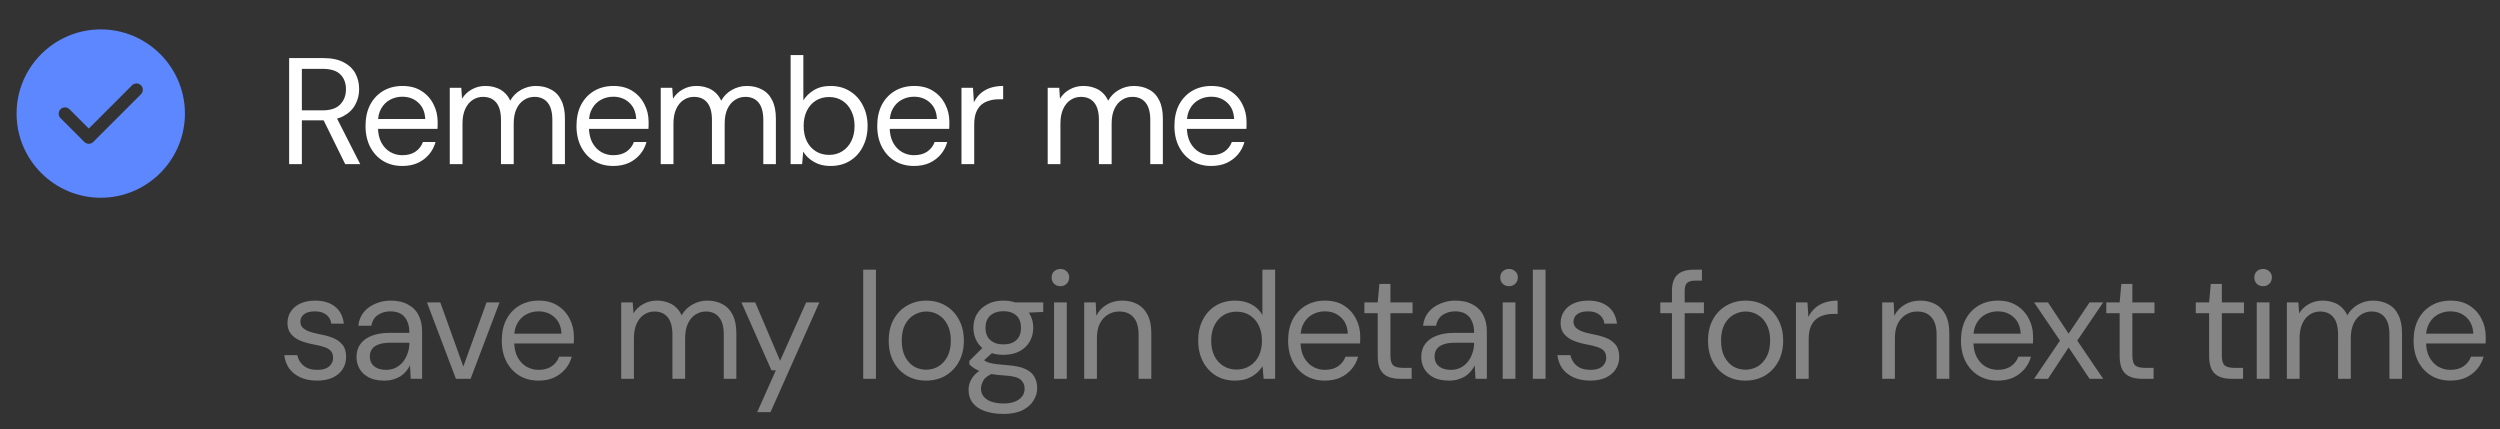 <svg width="198" height="34" viewBox="0 0 198 34" fill="none" xmlns="http://www.w3.org/2000/svg">
<rect x="0" y="0" width="198" height="34" fill="#333333" stroke="none"/>
<mask id="mask0_6276_75300" style="mask-type:luminance" maskUnits="userSpaceOnUse" x="0" y="1" width="16" height="16">
<path d="M16 1H0V17H16V1Z" fill="white"/>
</mask>
<g mask="url(#mask0_6276_75300)">
<path d="M7.979 2.328C4.306 2.328 1.312 5.321 1.312 8.995C1.312 12.668 4.306 15.662 7.979 15.662C11.652 15.662 14.646 12.668 14.646 8.995C14.646 5.321 11.652 2.328 7.979 2.328ZM11.166 7.461L7.386 11.242C7.293 11.335 7.166 11.388 7.032 11.388C6.899 11.388 6.772 11.335 6.679 11.242L4.793 9.355C4.599 9.161 4.599 8.841 4.793 8.648C4.986 8.455 5.306 8.455 5.499 8.648L7.032 10.181L10.459 6.755C10.652 6.561 10.973 6.561 11.166 6.755C11.359 6.948 11.359 7.261 11.166 7.461Z" fill="#5D87FF"/>
</g>
<path d="M22.9 13V4.6H25.612C26.268 4.6 26.804 4.712 27.22 4.936C27.636 5.152 27.944 5.444 28.144 5.812C28.344 6.18 28.444 6.596 28.444 7.06C28.444 7.508 28.34 7.92 28.132 8.296C27.932 8.672 27.62 8.972 27.196 9.196C26.772 9.42 26.228 9.532 25.564 9.532H23.908V13H22.9ZM27.34 13L25.492 9.244H26.62L28.528 13H27.34ZM23.908 8.74H25.54C26.18 8.74 26.648 8.584 26.944 8.272C27.248 7.96 27.4 7.56 27.4 7.072C27.4 6.576 27.252 6.184 26.956 5.896C26.668 5.6 26.192 5.452 25.528 5.452H23.908V8.74ZM31.854 13.144C31.286 13.144 30.782 13.012 30.342 12.748C29.91 12.484 29.57 12.116 29.322 11.644C29.074 11.164 28.95 10.608 28.95 9.976C28.95 9.336 29.07 8.78 29.31 8.308C29.558 7.836 29.902 7.468 30.342 7.204C30.79 6.94 31.302 6.808 31.878 6.808C32.47 6.808 32.97 6.94 33.378 7.204C33.794 7.468 34.11 7.816 34.326 8.248C34.55 8.672 34.662 9.14 34.662 9.652C34.662 9.732 34.662 9.816 34.662 9.904C34.662 9.992 34.658 10.092 34.65 10.204H29.706V9.424H33.678C33.654 8.872 33.47 8.44 33.126 8.128C32.79 7.816 32.366 7.66 31.854 7.66C31.51 7.66 31.19 7.74 30.894 7.9C30.606 8.052 30.374 8.28 30.198 8.584C30.022 8.88 29.934 9.252 29.934 9.7V10.036C29.934 10.532 30.022 10.948 30.198 11.284C30.382 11.62 30.618 11.872 30.906 12.04C31.202 12.208 31.518 12.292 31.854 12.292C32.278 12.292 32.626 12.2 32.898 12.016C33.178 11.824 33.378 11.568 33.498 11.248H34.494C34.398 11.608 34.23 11.932 33.99 12.22C33.75 12.508 33.45 12.736 33.09 12.904C32.738 13.064 32.326 13.144 31.854 13.144ZM35.622 13V6.952H36.534L36.594 7.816C36.786 7.504 37.042 7.26 37.362 7.084C37.69 6.9 38.046 6.808 38.43 6.808C38.742 6.808 39.022 6.852 39.27 6.94C39.526 7.02 39.75 7.148 39.942 7.324C40.134 7.492 40.29 7.708 40.41 7.972C40.618 7.604 40.902 7.32 41.262 7.12C41.63 6.912 42.022 6.808 42.438 6.808C42.902 6.808 43.306 6.904 43.65 7.096C44.002 7.28 44.27 7.564 44.454 7.948C44.646 8.324 44.742 8.804 44.742 9.388V13H43.746V9.496C43.746 8.888 43.622 8.432 43.374 8.128C43.126 7.824 42.778 7.672 42.33 7.672C42.018 7.672 41.738 7.756 41.49 7.924C41.242 8.084 41.046 8.32 40.902 8.632C40.758 8.944 40.686 9.328 40.686 9.784V13H39.678V9.496C39.678 8.888 39.554 8.432 39.306 8.128C39.058 7.824 38.706 7.672 38.25 7.672C37.946 7.672 37.67 7.756 37.422 7.924C37.182 8.084 36.99 8.32 36.846 8.632C36.702 8.944 36.63 9.328 36.63 9.784V13H35.622ZM48.562 13.144C47.993 13.144 47.489 13.012 47.05 12.748C46.617 12.484 46.278 12.116 46.029 11.644C45.782 11.164 45.657 10.608 45.657 9.976C45.657 9.336 45.778 8.78 46.017 8.308C46.266 7.836 46.609 7.468 47.05 7.204C47.498 6.94 48.01 6.808 48.586 6.808C49.178 6.808 49.678 6.94 50.086 7.204C50.502 7.468 50.818 7.816 51.033 8.248C51.258 8.672 51.37 9.14 51.37 9.652C51.37 9.732 51.37 9.816 51.37 9.904C51.37 9.992 51.365 10.092 51.358 10.204H46.413V9.424H50.386C50.361 8.872 50.178 8.44 49.834 8.128C49.498 7.816 49.074 7.66 48.562 7.66C48.218 7.66 47.898 7.74 47.602 7.9C47.313 8.052 47.081 8.28 46.906 8.584C46.73 8.88 46.642 9.252 46.642 9.7V10.036C46.642 10.532 46.73 10.948 46.906 11.284C47.09 11.62 47.325 11.872 47.614 12.04C47.91 12.208 48.225 12.292 48.562 12.292C48.986 12.292 49.334 12.2 49.605 12.016C49.886 11.824 50.086 11.568 50.206 11.248H51.202C51.105 11.608 50.938 11.932 50.697 12.22C50.458 12.508 50.157 12.736 49.797 12.904C49.446 13.064 49.033 13.144 48.562 13.144ZM52.33 13V6.952H53.242L53.302 7.816C53.494 7.504 53.75 7.26 54.07 7.084C54.398 6.9 54.754 6.808 55.138 6.808C55.45 6.808 55.73 6.852 55.978 6.94C56.234 7.02 56.458 7.148 56.65 7.324C56.842 7.492 56.998 7.708 57.118 7.972C57.326 7.604 57.61 7.32 57.97 7.12C58.338 6.912 58.73 6.808 59.146 6.808C59.61 6.808 60.014 6.904 60.358 7.096C60.71 7.28 60.978 7.564 61.162 7.948C61.354 8.324 61.45 8.804 61.45 9.388V13H60.454V9.496C60.454 8.888 60.33 8.432 60.082 8.128C59.834 7.824 59.486 7.672 59.038 7.672C58.726 7.672 58.446 7.756 58.198 7.924C57.95 8.084 57.754 8.32 57.61 8.632C57.466 8.944 57.394 9.328 57.394 9.784V13H56.386V9.496C56.386 8.888 56.262 8.432 56.014 8.128C55.766 7.824 55.414 7.672 54.958 7.672C54.654 7.672 54.378 7.756 54.13 7.924C53.89 8.084 53.698 8.32 53.554 8.632C53.41 8.944 53.338 9.328 53.338 9.784V13H52.33ZM65.785 13.144C65.441 13.144 65.129 13.096 64.849 13C64.577 12.896 64.337 12.76 64.129 12.592C63.921 12.424 63.749 12.228 63.613 12.004L63.529 13H62.617V4.36H63.625V7.948C63.817 7.636 64.093 7.368 64.453 7.144C64.813 6.92 65.257 6.808 65.785 6.808C66.369 6.808 66.881 6.948 67.321 7.228C67.761 7.5 68.101 7.876 68.341 8.356C68.589 8.828 68.713 9.368 68.713 9.976C68.713 10.584 68.589 11.128 68.341 11.608C68.101 12.088 67.761 12.464 67.321 12.736C66.881 13.008 66.369 13.144 65.785 13.144ZM65.665 12.268C66.057 12.268 66.405 12.172 66.709 11.98C67.013 11.788 67.249 11.524 67.417 11.188C67.593 10.844 67.681 10.44 67.681 9.976C67.681 9.52 67.593 9.12 67.417 8.776C67.249 8.432 67.013 8.164 66.709 7.972C66.405 7.78 66.057 7.684 65.665 7.684C65.265 7.684 64.913 7.78 64.609 7.972C64.305 8.164 64.069 8.432 63.901 8.776C63.733 9.12 63.649 9.52 63.649 9.976C63.649 10.44 63.733 10.844 63.901 11.188C64.069 11.524 64.305 11.788 64.609 11.98C64.913 12.172 65.265 12.268 65.665 12.268ZM72.381 13.144C71.813 13.144 71.309 13.012 70.869 12.748C70.437 12.484 70.097 12.116 69.849 11.644C69.601 11.164 69.477 10.608 69.477 9.976C69.477 9.336 69.597 8.78 69.837 8.308C70.085 7.836 70.429 7.468 70.869 7.204C71.317 6.94 71.829 6.808 72.405 6.808C72.997 6.808 73.497 6.94 73.905 7.204C74.321 7.468 74.637 7.816 74.853 8.248C75.077 8.672 75.189 9.14 75.189 9.652C75.189 9.732 75.189 9.816 75.189 9.904C75.189 9.992 75.185 10.092 75.177 10.204H70.233V9.424H74.205C74.181 8.872 73.997 8.44 73.653 8.128C73.317 7.816 72.893 7.66 72.381 7.66C72.037 7.66 71.717 7.74 71.421 7.9C71.133 8.052 70.901 8.28 70.725 8.584C70.549 8.88 70.461 9.252 70.461 9.7V10.036C70.461 10.532 70.549 10.948 70.725 11.284C70.909 11.62 71.145 11.872 71.433 12.04C71.729 12.208 72.045 12.292 72.381 12.292C72.805 12.292 73.153 12.2 73.425 12.016C73.705 11.824 73.905 11.568 74.025 11.248H75.021C74.925 11.608 74.757 11.932 74.517 12.22C74.277 12.508 73.977 12.736 73.617 12.904C73.265 13.064 72.853 13.144 72.381 13.144ZM76.149 13V6.952H77.061L77.133 8.104C77.269 7.832 77.441 7.6 77.649 7.408C77.865 7.216 78.121 7.068 78.417 6.964C78.721 6.86 79.065 6.808 79.449 6.808V7.864H79.077C78.821 7.864 78.577 7.9 78.345 7.972C78.113 8.036 77.905 8.144 77.721 8.296C77.545 8.448 77.405 8.656 77.301 8.92C77.205 9.176 77.157 9.496 77.157 9.88V13H76.149ZM82.978 13V6.952H83.89L83.95 7.816C84.142 7.504 84.398 7.26 84.718 7.084C85.046 6.9 85.402 6.808 85.786 6.808C86.098 6.808 86.378 6.852 86.626 6.94C86.882 7.02 87.106 7.148 87.298 7.324C87.49 7.492 87.646 7.708 87.766 7.972C87.974 7.604 88.258 7.32 88.618 7.12C88.986 6.912 89.378 6.808 89.794 6.808C90.258 6.808 90.662 6.904 91.006 7.096C91.358 7.28 91.626 7.564 91.81 7.948C92.002 8.324 92.098 8.804 92.098 9.388V13H91.102V9.496C91.102 8.888 90.978 8.432 90.73 8.128C90.482 7.824 90.134 7.672 89.686 7.672C89.374 7.672 89.094 7.756 88.846 7.924C88.598 8.084 88.402 8.32 88.258 8.632C88.114 8.944 88.042 9.328 88.042 9.784V13H87.034V9.496C87.034 8.888 86.91 8.432 86.662 8.128C86.414 7.824 86.062 7.672 85.606 7.672C85.302 7.672 85.026 7.756 84.778 7.924C84.538 8.084 84.346 8.32 84.202 8.632C84.058 8.944 83.986 9.328 83.986 9.784V13H82.978ZM95.918 13.144C95.35 13.144 94.846 13.012 94.406 12.748C93.974 12.484 93.634 12.116 93.386 11.644C93.138 11.164 93.014 10.608 93.014 9.976C93.014 9.336 93.134 8.78 93.374 8.308C93.622 7.836 93.966 7.468 94.406 7.204C94.854 6.94 95.366 6.808 95.942 6.808C96.534 6.808 97.034 6.94 97.442 7.204C97.858 7.468 98.174 7.816 98.39 8.248C98.614 8.672 98.726 9.14 98.726 9.652C98.726 9.732 98.726 9.816 98.726 9.904C98.726 9.992 98.722 10.092 98.714 10.204H93.77V9.424H97.742C97.718 8.872 97.534 8.44 97.19 8.128C96.854 7.816 96.43 7.66 95.918 7.66C95.574 7.66 95.254 7.74 94.958 7.9C94.67 8.052 94.438 8.28 94.262 8.584C94.086 8.88 93.998 9.252 93.998 9.7V10.036C93.998 10.532 94.086 10.948 94.262 11.284C94.446 11.62 94.682 11.872 94.97 12.04C95.266 12.208 95.582 12.292 95.918 12.292C96.342 12.292 96.69 12.2 96.962 12.016C97.242 11.824 97.442 11.568 97.562 11.248H98.558C98.462 11.608 98.294 11.932 98.054 12.22C97.814 12.508 97.514 12.736 97.154 12.904C96.802 13.064 96.39 13.144 95.918 13.144Z" fill="white"/>
<path d="M25.12 30.144C24.616 30.144 24.176 30.06 23.8 29.892C23.432 29.724 23.136 29.492 22.912 29.196C22.696 28.892 22.564 28.536 22.516 28.128H23.548C23.588 28.336 23.672 28.528 23.8 28.704C23.928 28.88 24.1 29.024 24.316 29.136C24.54 29.24 24.812 29.292 25.132 29.292C25.412 29.292 25.644 29.252 25.828 29.172C26.012 29.084 26.148 28.968 26.236 28.824C26.332 28.68 26.38 28.524 26.38 28.356C26.38 28.108 26.32 27.92 26.2 27.792C26.088 27.664 25.92 27.564 25.696 27.492C25.472 27.412 25.2 27.344 24.88 27.288C24.616 27.24 24.356 27.176 24.1 27.096C23.844 27.016 23.616 26.912 23.416 26.784C23.216 26.648 23.056 26.484 22.936 26.292C22.824 26.1 22.768 25.864 22.768 25.584C22.768 25.24 22.856 24.936 23.032 24.672C23.208 24.4 23.46 24.188 23.788 24.036C24.124 23.884 24.512 23.808 24.952 23.808C25.6 23.808 26.124 23.964 26.524 24.276C26.924 24.588 27.16 25.04 27.232 25.632H26.236C26.196 25.328 26.064 25.092 25.84 24.924C25.624 24.748 25.324 24.66 24.94 24.66C24.564 24.66 24.276 24.736 24.076 24.888C23.884 25.04 23.788 25.24 23.788 25.488C23.788 25.648 23.84 25.792 23.944 25.92C24.056 26.04 24.216 26.144 24.424 26.232C24.64 26.32 24.904 26.392 25.216 26.448C25.616 26.52 25.98 26.616 26.308 26.736C26.636 26.856 26.9 27.036 27.1 27.276C27.308 27.508 27.412 27.84 27.412 28.272C27.412 28.648 27.316 28.976 27.124 29.256C26.94 29.536 26.676 29.756 26.332 29.916C25.988 30.068 25.584 30.144 25.12 30.144ZM30.431 30.144C29.943 30.144 29.535 30.06 29.207 29.892C28.879 29.716 28.635 29.488 28.475 29.208C28.315 28.92 28.235 28.608 28.235 28.272C28.235 27.864 28.339 27.52 28.547 27.24C28.763 26.952 29.063 26.736 29.447 26.592C29.839 26.44 30.299 26.364 30.827 26.364H32.423C32.423 25.988 32.363 25.676 32.243 25.428C32.131 25.172 31.963 24.98 31.739 24.852C31.523 24.724 31.251 24.66 30.923 24.66C30.539 24.66 30.207 24.756 29.927 24.948C29.647 25.14 29.475 25.424 29.411 25.8H28.379C28.427 25.368 28.571 25.008 28.811 24.72C29.059 24.424 29.371 24.2 29.747 24.048C30.123 23.888 30.515 23.808 30.923 23.808C31.483 23.808 31.947 23.912 32.315 24.12C32.691 24.32 32.971 24.604 33.155 24.972C33.339 25.332 33.431 25.76 33.431 26.256V30H32.531L32.471 28.932C32.391 29.1 32.287 29.26 32.159 29.412C32.039 29.556 31.895 29.684 31.727 29.796C31.559 29.9 31.367 29.984 31.151 30.048C30.943 30.112 30.703 30.144 30.431 30.144ZM30.587 29.292C30.867 29.292 31.119 29.236 31.343 29.124C31.575 29.004 31.771 28.844 31.931 28.644C32.091 28.436 32.211 28.208 32.291 27.96C32.379 27.712 32.423 27.452 32.423 27.18V27.144H30.911C30.519 27.144 30.203 27.192 29.963 27.288C29.723 27.376 29.551 27.504 29.447 27.672C29.343 27.832 29.291 28.016 29.291 28.224C29.291 28.44 29.339 28.628 29.435 28.788C29.539 28.948 29.687 29.072 29.879 29.16C30.079 29.248 30.315 29.292 30.587 29.292ZM36.108 30L33.816 23.952H34.872L36.696 29.028L38.532 23.952H39.564L37.272 30H36.108ZM42.644 30.144C42.076 30.144 41.572 30.012 41.132 29.748C40.7 29.484 40.36 29.116 40.112 28.644C39.864 28.164 39.74 27.608 39.74 26.976C39.74 26.336 39.86 25.78 40.1 25.308C40.348 24.836 40.692 24.468 41.132 24.204C41.58 23.94 42.092 23.808 42.668 23.808C43.26 23.808 43.76 23.94 44.168 24.204C44.584 24.468 44.9 24.816 45.116 25.248C45.34 25.672 45.452 26.14 45.452 26.652C45.452 26.732 45.452 26.816 45.452 26.904C45.452 26.992 45.448 27.092 45.44 27.204H40.496V26.424H44.468C44.444 25.872 44.26 25.44 43.916 25.128C43.58 24.816 43.156 24.66 42.644 24.66C42.3 24.66 41.98 24.74 41.684 24.9C41.396 25.052 41.164 25.28 40.988 25.584C40.812 25.88 40.724 26.252 40.724 26.7V27.036C40.724 27.532 40.812 27.948 40.988 28.284C41.172 28.62 41.408 28.872 41.696 29.04C41.992 29.208 42.308 29.292 42.644 29.292C43.068 29.292 43.416 29.2 43.688 29.016C43.968 28.824 44.168 28.568 44.288 28.248H45.284C45.188 28.608 45.02 28.932 44.78 29.22C44.54 29.508 44.24 29.736 43.88 29.904C43.528 30.064 43.116 30.144 42.644 30.144ZM49.199 30V23.952H50.111L50.171 24.816C50.363 24.504 50.619 24.26 50.939 24.084C51.267 23.9 51.623 23.808 52.007 23.808C52.319 23.808 52.599 23.852 52.847 23.94C53.103 24.02 53.327 24.148 53.519 24.324C53.711 24.492 53.867 24.708 53.987 24.972C54.195 24.604 54.479 24.32 54.839 24.12C55.207 23.912 55.599 23.808 56.015 23.808C56.479 23.808 56.883 23.904 57.227 24.096C57.579 24.28 57.847 24.564 58.031 24.948C58.223 25.324 58.319 25.804 58.319 26.388V30H57.323V26.496C57.323 25.888 57.199 25.432 56.951 25.128C56.703 24.824 56.355 24.672 55.907 24.672C55.595 24.672 55.315 24.756 55.067 24.924C54.819 25.084 54.623 25.32 54.479 25.632C54.335 25.944 54.263 26.328 54.263 26.784V30H53.255V26.496C53.255 25.888 53.131 25.432 52.883 25.128C52.635 24.824 52.283 24.672 51.827 24.672C51.523 24.672 51.247 24.756 50.999 24.924C50.759 25.084 50.567 25.32 50.423 25.632C50.279 25.944 50.207 26.328 50.207 26.784V30H49.199ZM59.971 32.64L61.447 29.328H61.099L58.723 23.952H59.815L61.783 28.572L63.847 23.952H64.891L61.027 32.64H59.971ZM68.367 30V21.36H69.375V30H68.367ZM73.338 30.144C72.778 30.144 72.274 30.016 71.826 29.76C71.378 29.496 71.026 29.128 70.77 28.656C70.514 28.176 70.386 27.62 70.386 26.988C70.386 26.34 70.514 25.78 70.77 25.308C71.034 24.828 71.39 24.46 71.838 24.204C72.294 23.94 72.802 23.808 73.362 23.808C73.938 23.808 74.446 23.94 74.886 24.204C75.334 24.46 75.686 24.828 75.942 25.308C76.206 25.78 76.338 26.336 76.338 26.976C76.338 27.616 76.206 28.176 75.942 28.656C75.678 29.128 75.322 29.496 74.874 29.76C74.426 30.016 73.914 30.144 73.338 30.144ZM73.35 29.28C73.694 29.28 74.014 29.196 74.31 29.028C74.606 28.852 74.846 28.592 75.03 28.248C75.214 27.904 75.306 27.48 75.306 26.976C75.306 26.464 75.214 26.04 75.03 25.704C74.854 25.36 74.618 25.104 74.322 24.936C74.034 24.76 73.714 24.672 73.362 24.672C73.026 24.672 72.706 24.76 72.402 24.936C72.106 25.104 71.866 25.36 71.682 25.704C71.506 26.04 71.418 26.464 71.418 26.976C71.418 27.48 71.506 27.904 71.682 28.248C71.866 28.592 72.102 28.852 72.39 29.028C72.686 29.196 73.006 29.28 73.35 29.28ZM79.482 32.784C78.938 32.784 78.454 32.712 78.03 32.568C77.614 32.432 77.29 32.22 77.058 31.932C76.826 31.644 76.71 31.288 76.71 30.864C76.71 30.68 76.746 30.484 76.818 30.276C76.898 30.068 77.03 29.864 77.214 29.664C77.406 29.464 77.674 29.284 78.018 29.124L78.714 29.532C78.29 29.708 78.014 29.908 77.886 30.132C77.758 30.364 77.694 30.576 77.694 30.768C77.694 31.032 77.77 31.252 77.922 31.428C78.074 31.604 78.286 31.736 78.558 31.824C78.83 31.912 79.138 31.956 79.482 31.956C79.826 31.956 80.122 31.908 80.37 31.812C80.618 31.716 80.81 31.58 80.946 31.404C81.082 31.228 81.15 31.02 81.15 30.78C81.15 30.5 81.046 30.264 80.838 30.072C80.63 29.888 80.234 29.78 79.65 29.748C79.178 29.716 78.782 29.672 78.462 29.616C78.142 29.56 77.878 29.496 77.67 29.424C77.462 29.344 77.286 29.256 77.142 29.16C77.006 29.064 76.882 28.964 76.77 28.86V28.584L77.934 27.432L78.81 27.744L77.61 28.824L77.766 28.404C77.854 28.468 77.938 28.528 78.018 28.584C78.098 28.64 78.206 28.688 78.342 28.728C78.478 28.768 78.666 28.804 78.906 28.836C79.154 28.868 79.478 28.9 79.878 28.932C80.43 28.972 80.87 29.068 81.198 29.22C81.534 29.372 81.774 29.576 81.918 29.832C82.07 30.088 82.146 30.392 82.146 30.744C82.146 31.088 82.05 31.412 81.858 31.716C81.674 32.028 81.386 32.284 80.994 32.484C80.602 32.684 80.098 32.784 79.482 32.784ZM79.47 28.104C78.966 28.104 78.534 28.008 78.174 27.816C77.822 27.624 77.554 27.368 77.37 27.048C77.186 26.72 77.094 26.356 77.094 25.956C77.094 25.556 77.186 25.196 77.37 24.876C77.562 24.556 77.834 24.3 78.186 24.108C78.538 23.908 78.966 23.808 79.47 23.808C79.974 23.808 80.402 23.908 80.754 24.108C81.106 24.3 81.374 24.556 81.558 24.876C81.742 25.196 81.834 25.556 81.834 25.956C81.834 26.356 81.742 26.72 81.558 27.048C81.374 27.368 81.106 27.624 80.754 27.816C80.402 28.008 79.974 28.104 79.47 28.104ZM79.47 27.276C79.902 27.276 80.242 27.164 80.49 26.94C80.738 26.716 80.862 26.388 80.862 25.956C80.862 25.532 80.738 25.208 80.49 24.984C80.242 24.76 79.902 24.648 79.47 24.648C79.046 24.648 78.702 24.76 78.438 24.984C78.182 25.208 78.054 25.532 78.054 25.956C78.054 26.388 78.182 26.716 78.438 26.94C78.694 27.164 79.038 27.276 79.47 27.276ZM80.454 24.804L80.154 23.952H82.626V24.708L80.454 24.804ZM83.481 30V23.952H84.489V30H83.481ZM83.985 22.668C83.785 22.668 83.617 22.604 83.481 22.476C83.353 22.34 83.289 22.172 83.289 21.972C83.289 21.772 83.353 21.612 83.481 21.492C83.617 21.364 83.785 21.3 83.985 21.3C84.177 21.3 84.341 21.364 84.477 21.492C84.613 21.612 84.681 21.772 84.681 21.972C84.681 22.172 84.613 22.34 84.477 22.476C84.341 22.604 84.177 22.668 83.985 22.668ZM85.868 30V23.952H86.78L86.828 25.008C87.02 24.632 87.292 24.34 87.644 24.132C88.004 23.916 88.412 23.808 88.868 23.808C89.34 23.808 89.748 23.904 90.092 24.096C90.436 24.28 90.704 24.564 90.896 24.948C91.088 25.324 91.184 25.804 91.184 26.388V30H90.176V26.496C90.176 25.888 90.04 25.432 89.768 25.128C89.504 24.824 89.128 24.672 88.64 24.672C88.304 24.672 88.004 24.756 87.74 24.924C87.476 25.084 87.264 25.32 87.104 25.632C86.952 25.936 86.876 26.316 86.876 26.772V30H85.868ZM97.81 30.144C97.226 30.144 96.714 30.008 96.274 29.736C95.834 29.456 95.494 29.076 95.254 28.596C95.014 28.116 94.894 27.572 94.894 26.964C94.894 26.356 95.014 25.816 95.254 25.344C95.494 24.864 95.834 24.488 96.274 24.216C96.722 23.944 97.238 23.808 97.822 23.808C98.318 23.808 98.75 23.908 99.118 24.108C99.494 24.308 99.782 24.588 99.982 24.948V21.36H100.99V30H100.078L99.994 29.004C99.866 29.204 99.702 29.392 99.502 29.568C99.302 29.736 99.062 29.876 98.782 29.988C98.502 30.092 98.178 30.144 97.81 30.144ZM97.93 29.268C98.33 29.268 98.682 29.172 98.986 28.98C99.29 28.788 99.526 28.524 99.694 28.188C99.862 27.844 99.946 27.44 99.946 26.976C99.946 26.52 99.862 26.12 99.694 25.776C99.526 25.432 99.29 25.164 98.986 24.972C98.682 24.78 98.33 24.684 97.93 24.684C97.538 24.684 97.19 24.78 96.886 24.972C96.582 25.164 96.346 25.432 96.178 25.776C96.01 26.12 95.926 26.52 95.926 26.976C95.926 27.44 96.01 27.844 96.178 28.188C96.346 28.524 96.582 28.788 96.886 28.98C97.19 29.172 97.538 29.268 97.93 29.268ZM104.922 30.144C104.354 30.144 103.85 30.012 103.41 29.748C102.978 29.484 102.638 29.116 102.39 28.644C102.142 28.164 102.018 27.608 102.018 26.976C102.018 26.336 102.138 25.78 102.378 25.308C102.626 24.836 102.97 24.468 103.41 24.204C103.858 23.94 104.37 23.808 104.946 23.808C105.538 23.808 106.038 23.94 106.446 24.204C106.862 24.468 107.178 24.816 107.394 25.248C107.618 25.672 107.73 26.14 107.73 26.652C107.73 26.732 107.73 26.816 107.73 26.904C107.73 26.992 107.726 27.092 107.718 27.204H102.774V26.424H106.746C106.722 25.872 106.538 25.44 106.194 25.128C105.858 24.816 105.434 24.66 104.922 24.66C104.578 24.66 104.258 24.74 103.962 24.9C103.674 25.052 103.442 25.28 103.266 25.584C103.09 25.88 103.002 26.252 103.002 26.7V27.036C103.002 27.532 103.09 27.948 103.266 28.284C103.45 28.62 103.686 28.872 103.974 29.04C104.27 29.208 104.586 29.292 104.922 29.292C105.346 29.292 105.694 29.2 105.966 29.016C106.246 28.824 106.446 28.568 106.566 28.248H107.562C107.466 28.608 107.298 28.932 107.058 29.22C106.818 29.508 106.518 29.736 106.158 29.904C105.806 30.064 105.394 30.144 104.922 30.144ZM110.867 30C110.507 30 110.195 29.944 109.931 29.832C109.667 29.72 109.463 29.532 109.319 29.268C109.183 28.996 109.115 28.632 109.115 28.176V24.804H108.059V23.952H109.115L109.247 22.488H110.123V23.952H111.875V24.804H110.123V28.176C110.123 28.552 110.199 28.808 110.351 28.944C110.503 29.072 110.771 29.136 111.155 29.136H111.803V30H110.867ZM114.758 30.144C114.27 30.144 113.862 30.06 113.534 29.892C113.206 29.716 112.962 29.488 112.802 29.208C112.642 28.92 112.562 28.608 112.562 28.272C112.562 27.864 112.666 27.52 112.874 27.24C113.09 26.952 113.39 26.736 113.774 26.592C114.166 26.44 114.626 26.364 115.154 26.364H116.75C116.75 25.988 116.69 25.676 116.57 25.428C116.458 25.172 116.29 24.98 116.066 24.852C115.85 24.724 115.578 24.66 115.25 24.66C114.866 24.66 114.534 24.756 114.254 24.948C113.974 25.14 113.802 25.424 113.738 25.8H112.706C112.754 25.368 112.898 25.008 113.138 24.72C113.386 24.424 113.698 24.2 114.074 24.048C114.45 23.888 114.842 23.808 115.25 23.808C115.81 23.808 116.274 23.912 116.642 24.12C117.018 24.32 117.298 24.604 117.482 24.972C117.666 25.332 117.758 25.76 117.758 26.256V30H116.858L116.798 28.932C116.718 29.1 116.614 29.26 116.486 29.412C116.366 29.556 116.222 29.684 116.054 29.796C115.886 29.9 115.694 29.984 115.478 30.048C115.27 30.112 115.03 30.144 114.758 30.144ZM114.914 29.292C115.194 29.292 115.446 29.236 115.67 29.124C115.902 29.004 116.098 28.844 116.258 28.644C116.418 28.436 116.538 28.208 116.618 27.96C116.706 27.712 116.75 27.452 116.75 27.18V27.144H115.238C114.846 27.144 114.53 27.192 114.29 27.288C114.05 27.376 113.878 27.504 113.774 27.672C113.67 27.832 113.618 28.016 113.618 28.224C113.618 28.44 113.666 28.628 113.762 28.788C113.866 28.948 114.014 29.072 114.206 29.16C114.406 29.248 114.642 29.292 114.914 29.292ZM119.013 30V23.952H120.021V30H119.013ZM119.517 22.668C119.317 22.668 119.149 22.604 119.013 22.476C118.885 22.34 118.821 22.172 118.821 21.972C118.821 21.772 118.885 21.612 119.013 21.492C119.149 21.364 119.317 21.3 119.517 21.3C119.709 21.3 119.873 21.364 120.009 21.492C120.145 21.612 120.213 21.772 120.213 21.972C120.213 22.172 120.145 22.34 120.009 22.476C119.873 22.604 119.709 22.668 119.517 22.668ZM121.4 30V21.36H122.408V30H121.4ZM125.952 30.144C125.448 30.144 125.008 30.06 124.632 29.892C124.264 29.724 123.968 29.492 123.744 29.196C123.528 28.892 123.396 28.536 123.348 28.128H124.38C124.42 28.336 124.504 28.528 124.632 28.704C124.76 28.88 124.932 29.024 125.148 29.136C125.372 29.24 125.644 29.292 125.964 29.292C126.244 29.292 126.476 29.252 126.66 29.172C126.844 29.084 126.98 28.968 127.068 28.824C127.164 28.68 127.212 28.524 127.212 28.356C127.212 28.108 127.152 27.92 127.032 27.792C126.92 27.664 126.752 27.564 126.528 27.492C126.304 27.412 126.032 27.344 125.712 27.288C125.448 27.24 125.188 27.176 124.932 27.096C124.676 27.016 124.448 26.912 124.248 26.784C124.048 26.648 123.888 26.484 123.768 26.292C123.656 26.1 123.6 25.864 123.6 25.584C123.6 25.24 123.688 24.936 123.864 24.672C124.04 24.4 124.292 24.188 124.62 24.036C124.956 23.884 125.344 23.808 125.784 23.808C126.432 23.808 126.956 23.964 127.356 24.276C127.756 24.588 127.992 25.04 128.064 25.632H127.068C127.028 25.328 126.896 25.092 126.672 24.924C126.456 24.748 126.156 24.66 125.772 24.66C125.396 24.66 125.108 24.736 124.908 24.888C124.716 25.04 124.62 25.24 124.62 25.488C124.62 25.648 124.672 25.792 124.776 25.92C124.888 26.04 125.048 26.144 125.256 26.232C125.472 26.32 125.736 26.392 126.048 26.448C126.448 26.52 126.812 26.616 127.14 26.736C127.468 26.856 127.732 27.036 127.932 27.276C128.14 27.508 128.244 27.84 128.244 28.272C128.244 28.648 128.148 28.976 127.956 29.256C127.772 29.536 127.508 29.756 127.164 29.916C126.82 30.068 126.416 30.144 125.952 30.144ZM132.419 30V23.016C132.419 22.632 132.483 22.32 132.611 22.08C132.739 21.832 132.927 21.652 133.175 21.54C133.431 21.42 133.743 21.36 134.111 21.36H134.795V22.224H134.267C133.971 22.224 133.755 22.284 133.619 22.404C133.491 22.524 133.427 22.736 133.427 23.04V30H132.419ZM131.495 24.804V23.952H134.951V24.804H131.495ZM138.227 30.144C137.667 30.144 137.163 30.016 136.715 29.76C136.267 29.496 135.915 29.128 135.659 28.656C135.403 28.176 135.275 27.62 135.275 26.988C135.275 26.34 135.403 25.78 135.659 25.308C135.923 24.828 136.279 24.46 136.727 24.204C137.183 23.94 137.691 23.808 138.251 23.808C138.827 23.808 139.335 23.94 139.775 24.204C140.223 24.46 140.575 24.828 140.831 25.308C141.095 25.78 141.227 26.336 141.227 26.976C141.227 27.616 141.095 28.176 140.831 28.656C140.567 29.128 140.211 29.496 139.763 29.76C139.315 30.016 138.803 30.144 138.227 30.144ZM138.239 29.28C138.583 29.28 138.903 29.196 139.199 29.028C139.495 28.852 139.735 28.592 139.919 28.248C140.103 27.904 140.195 27.48 140.195 26.976C140.195 26.464 140.103 26.04 139.919 25.704C139.743 25.36 139.507 25.104 139.211 24.936C138.923 24.76 138.603 24.672 138.251 24.672C137.915 24.672 137.595 24.76 137.291 24.936C136.995 25.104 136.755 25.36 136.571 25.704C136.395 26.04 136.307 26.464 136.307 26.976C136.307 27.48 136.395 27.904 136.571 28.248C136.755 28.592 136.991 28.852 137.279 29.028C137.575 29.196 137.895 29.28 138.239 29.28ZM142.24 30V23.952H143.152L143.224 25.104C143.36 24.832 143.532 24.6 143.74 24.408C143.956 24.216 144.212 24.068 144.508 23.964C144.812 23.86 145.156 23.808 145.54 23.808V24.864H145.168C144.912 24.864 144.668 24.9 144.436 24.972C144.204 25.036 143.996 25.144 143.812 25.296C143.636 25.448 143.496 25.656 143.392 25.92C143.296 26.176 143.248 26.496 143.248 26.88V30H142.24ZM149.069 30V23.952H149.981L150.029 25.008C150.221 24.632 150.493 24.34 150.845 24.132C151.205 23.916 151.613 23.808 152.069 23.808C152.541 23.808 152.949 23.904 153.293 24.096C153.637 24.28 153.905 24.564 154.097 24.948C154.289 25.324 154.385 25.804 154.385 26.388V30H153.377V26.496C153.377 25.888 153.241 25.432 152.969 25.128C152.705 24.824 152.329 24.672 151.841 24.672C151.505 24.672 151.205 24.756 150.941 24.924C150.677 25.084 150.465 25.32 150.305 25.632C150.153 25.936 150.077 26.316 150.077 26.772V30H149.069ZM158.212 30.144C157.644 30.144 157.14 30.012 156.7 29.748C156.268 29.484 155.928 29.116 155.68 28.644C155.432 28.164 155.308 27.608 155.308 26.976C155.308 26.336 155.428 25.78 155.668 25.308C155.916 24.836 156.26 24.468 156.7 24.204C157.148 23.94 157.66 23.808 158.236 23.808C158.828 23.808 159.328 23.94 159.736 24.204C160.152 24.468 160.468 24.816 160.684 25.248C160.908 25.672 161.02 26.14 161.02 26.652C161.02 26.732 161.02 26.816 161.02 26.904C161.02 26.992 161.016 27.092 161.008 27.204H156.064V26.424H160.036C160.012 25.872 159.828 25.44 159.484 25.128C159.148 24.816 158.724 24.66 158.212 24.66C157.868 24.66 157.548 24.74 157.252 24.9C156.964 25.052 156.732 25.28 156.556 25.584C156.38 25.88 156.292 26.252 156.292 26.7V27.036C156.292 27.532 156.38 27.948 156.556 28.284C156.74 28.62 156.976 28.872 157.264 29.04C157.56 29.208 157.876 29.292 158.212 29.292C158.636 29.292 158.984 29.2 159.256 29.016C159.536 28.824 159.736 28.568 159.856 28.248H160.852C160.756 28.608 160.588 28.932 160.348 29.22C160.108 29.508 159.808 29.736 159.448 29.904C159.096 30.064 158.684 30.144 158.212 30.144ZM161.099 30L163.151 26.976L161.099 23.952H162.203L163.835 26.424L165.491 23.952H166.571L164.519 26.976L166.571 30H165.491L163.835 27.516L162.203 30H161.099ZM169.628 30C169.268 30 168.956 29.944 168.692 29.832C168.428 29.72 168.224 29.532 168.08 29.268C167.944 28.996 167.876 28.632 167.876 28.176V24.804H166.82V23.952H167.876L168.008 22.488H168.884V23.952H170.636V24.804H168.884V28.176C168.884 28.552 168.96 28.808 169.112 28.944C169.264 29.072 169.532 29.136 169.916 29.136H170.564V30H169.628ZM176.714 30C176.354 30 176.042 29.944 175.778 29.832C175.514 29.72 175.31 29.532 175.166 29.268C175.03 28.996 174.962 28.632 174.962 28.176V24.804H173.906V23.952H174.962L175.094 22.488H175.97V23.952H177.722V24.804H175.97V28.176C175.97 28.552 176.046 28.808 176.198 28.944C176.35 29.072 176.618 29.136 177.002 29.136H177.65V30H176.714ZM178.734 30V23.952H179.742V30H178.734ZM179.238 22.668C179.038 22.668 178.87 22.604 178.734 22.476C178.606 22.34 178.542 22.172 178.542 21.972C178.542 21.772 178.606 21.612 178.734 21.492C178.87 21.364 179.038 21.3 179.238 21.3C179.43 21.3 179.594 21.364 179.73 21.492C179.866 21.612 179.934 21.772 179.934 21.972C179.934 22.172 179.866 22.34 179.73 22.476C179.594 22.604 179.43 22.668 179.238 22.668ZM181.12 30V23.952H182.032L182.092 24.816C182.284 24.504 182.54 24.26 182.86 24.084C183.188 23.9 183.544 23.808 183.928 23.808C184.24 23.808 184.52 23.852 184.768 23.94C185.024 24.02 185.248 24.148 185.44 24.324C185.632 24.492 185.788 24.708 185.908 24.972C186.116 24.604 186.4 24.32 186.76 24.12C187.128 23.912 187.52 23.808 187.936 23.808C188.4 23.808 188.804 23.904 189.148 24.096C189.5 24.28 189.768 24.564 189.952 24.948C190.144 25.324 190.24 25.804 190.24 26.388V30H189.244V26.496C189.244 25.888 189.12 25.432 188.872 25.128C188.624 24.824 188.276 24.672 187.828 24.672C187.516 24.672 187.236 24.756 186.988 24.924C186.74 25.084 186.544 25.32 186.4 25.632C186.256 25.944 186.184 26.328 186.184 26.784V30H185.176V26.496C185.176 25.888 185.052 25.432 184.804 25.128C184.556 24.824 184.204 24.672 183.748 24.672C183.444 24.672 183.168 24.756 182.92 24.924C182.68 25.084 182.488 25.32 182.344 25.632C182.2 25.944 182.128 26.328 182.128 26.784V30H181.12ZM194.06 30.144C193.492 30.144 192.988 30.012 192.548 29.748C192.116 29.484 191.776 29.116 191.528 28.644C191.28 28.164 191.156 27.608 191.156 26.976C191.156 26.336 191.276 25.78 191.516 25.308C191.764 24.836 192.108 24.468 192.548 24.204C192.996 23.94 193.508 23.808 194.084 23.808C194.676 23.808 195.176 23.94 195.584 24.204C196 24.468 196.316 24.816 196.532 25.248C196.756 25.672 196.868 26.14 196.868 26.652C196.868 26.732 196.868 26.816 196.868 26.904C196.868 26.992 196.864 27.092 196.856 27.204H191.912V26.424H195.884C195.86 25.872 195.676 25.44 195.332 25.128C194.996 24.816 194.572 24.66 194.06 24.66C193.716 24.66 193.396 24.74 193.1 24.9C192.812 25.052 192.58 25.28 192.404 25.584C192.228 25.88 192.14 26.252 192.14 26.7V27.036C192.14 27.532 192.228 27.948 192.404 28.284C192.588 28.62 192.824 28.872 193.112 29.04C193.408 29.208 193.724 29.292 194.06 29.292C194.484 29.292 194.832 29.2 195.104 29.016C195.384 28.824 195.584 28.568 195.704 28.248H196.7C196.604 28.608 196.436 28.932 196.196 29.22C195.956 29.508 195.656 29.736 195.296 29.904C194.944 30.064 194.532 30.144 194.06 30.144Z" fill="white" fill-opacity="0.4"/>
</svg>
